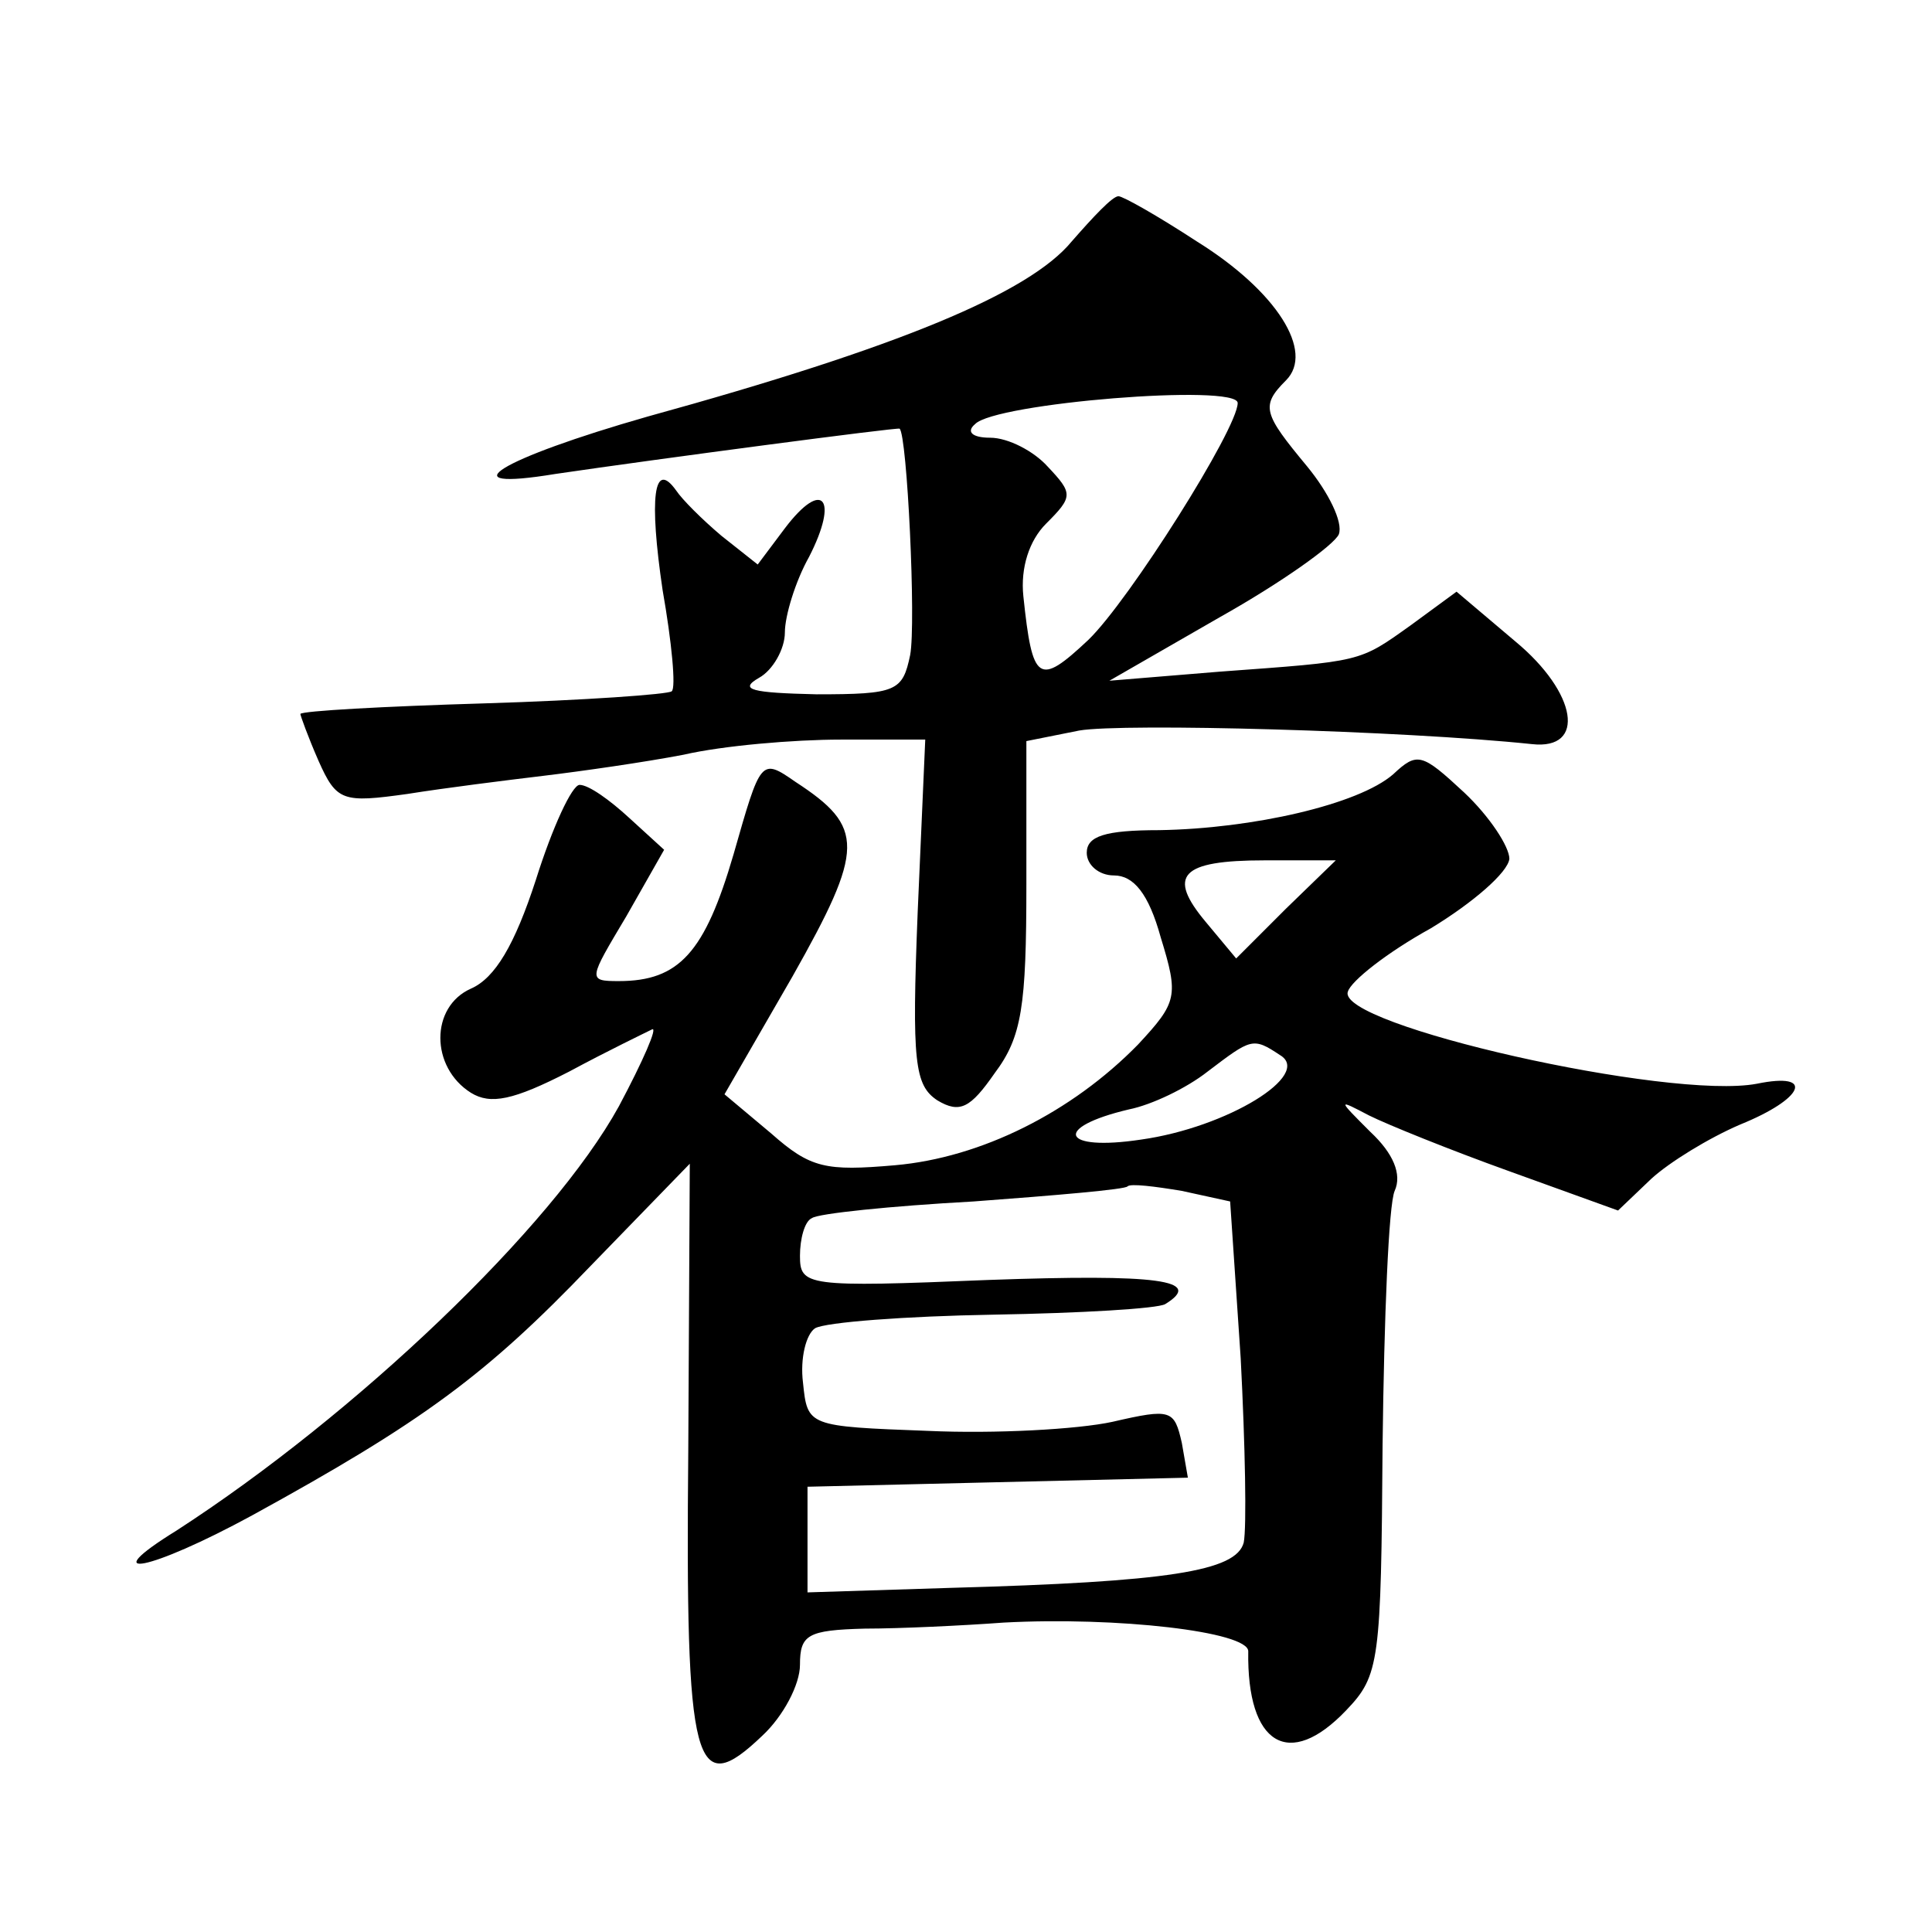 <?xml version="1.0" standalone="no"?>
<!DOCTYPE svg PUBLIC "-//W3C//DTD SVG 20010904//EN"
 "http://www.w3.org/TR/2001/REC-SVG-20010904/DTD/svg10.dtd">
<svg version="1.0" xmlns="http://www.w3.org/2000/svg"
 width="128pt" height="128pt" viewBox="0 0 128 128"
 preserveAspectRatio="xMidYMid meet">
<g transform="translate(0,128) scale(0.1,-0.1)"
fill="#0" stroke="none">
<path d="M710 1120 c-28 -34 -114 -70 -281 -116 -98 -28 -134 -50 -61 -38 68 10
227 31 228 30 5 -4 11 -129 7 -150 -5 -24 -9 -26 -62 -26 -43 1 -52 3 -38 11 9
5 17 19 17 30 0 11 7 34 16 50 20 39 9 52 -16 19 l-18 -24 -24 19 c-13 11 -26 24
-30 30 -15 21 -18 -5 -9 -66 6 -34 9 -65 6 -67 -2 -2 -58 -6 -124 -8 -67 -2 -121
-5 -122 -7 0 -1 5 -15 12 -31 12 -27 16 -28 59 -22 25 4 65 9 90 12 25 3 67 9 93
14 26 6 73 10 104 10 l56 0 -5 -114 c-4 -100 -2 -115 13 -125 15 -9 22 -5 38 18
18 24 21 44 21 125 l0 95 35 7 c29 5 214 0 300 -9 36 -4 30 34 -11 68 l-39 33 -30
-22 c-35 -25 -32 -24 -127 -31 l-73 -6 73 42 c41 23 76 48 79 55 3 8 -7 28 -21
45 -29 35 -31 40 -14 57 19 19 -6 59 -59 92 -26 17 -49 30 -52 30 -4 0 -17 -14
-31 -30z m110 -107 c0 -17 -72 -131 -99 -157 -33 -31 -37 -28 -43 29 -2 19 4 37
15 48 18 18 18 20 1 38 -9 10 -26 19 -38 19 -12 0 -16 4 -10 9 13 14 174 27 174
14z M486 714 c-19 -65 -36 -84 -76 -84 -21 0 -20 1 5 43 l25 44 -23 21 c-13 12
-27 22 -33 22 -5 0 -18 -28 -29 -63 -14 -43 -27 -65 -43 -72 -27 -12 -27 -52 0
-69 13 -8 28 -5 65 14 26 14 51 26 55 28 4 2 -6 -21 -22 -51 -44 -80 -174 -204
-293 -281 -55 -34 -18 -27 50 10 113 62 155 93 224 165 l66 68 -1 -190 c-2 -211
4 -232 49 -189 14 13 25 34 25 47 0 20 5 23 43 24 23 0 65 2 92 4 75 4 162 -6 162
-19 -1 -62 27 -79 65 -39 22 23 23 32 24 176 1 84 4 159 8 168 5 11 -1 25 -16 39
-22 22 -22 22 -1 11 12 -6 54 -23 93 -37 l72 -26 22 21 c12 11 38 27 59 36 42 17
50 35 11 27 -58 -11 -279 39 -271 61 2 7 26 26 55 42 28 17 51 37 52 46 0 8 -13
28 -30 44 -28 26 -31 27 -47 12 -23 -20 -93 -36 -155 -37 -36 0 -48 -4 -48 -15
0 -8 8 -15 18 -15 13 0 23 -12 31 -41 12 -39 11 -43 -15 -71 -44 -45 -104 -75 -161
-80 -46 -4 -56 -2 -82 21 l-31 26 45 78 c48 85 48 99 2 129 -23 16 -23 15 -41 -48z
m366 -36 l-33 -33 -20 24 c-26 31 -17 41 39 41 l47 0 -33 -32z m-4 -97 c22 -13
-35 -48 -92 -56 -53 -8 -59 8 -8 20 15 3 38 14 52 25 29 22 30 23 48 11z m-26 -201
c3 -58 4 -112 2 -122 -5 -19 -50 -26 -194 -30 l-95 -3 0 35 0 35 126 3 126 3 -4
23 c-5 22 -7 23 -46 14 -23 -5 -78 -8 -122 -6 -80 3 -80 3 -83 32 -2 16 2 32 8
36 7 4 60 8 118 9 58 1 109 4 114 7 26 16 -5 20 -117 16 -121 -5 -125 -4 -125 16
0 11 3 23 8 25 4 3 52 8 107 11 54 4 101 8 102 10 2 2 18 0 36 -3 l32 -7 7 -104z"/>
</g>
</svg>
